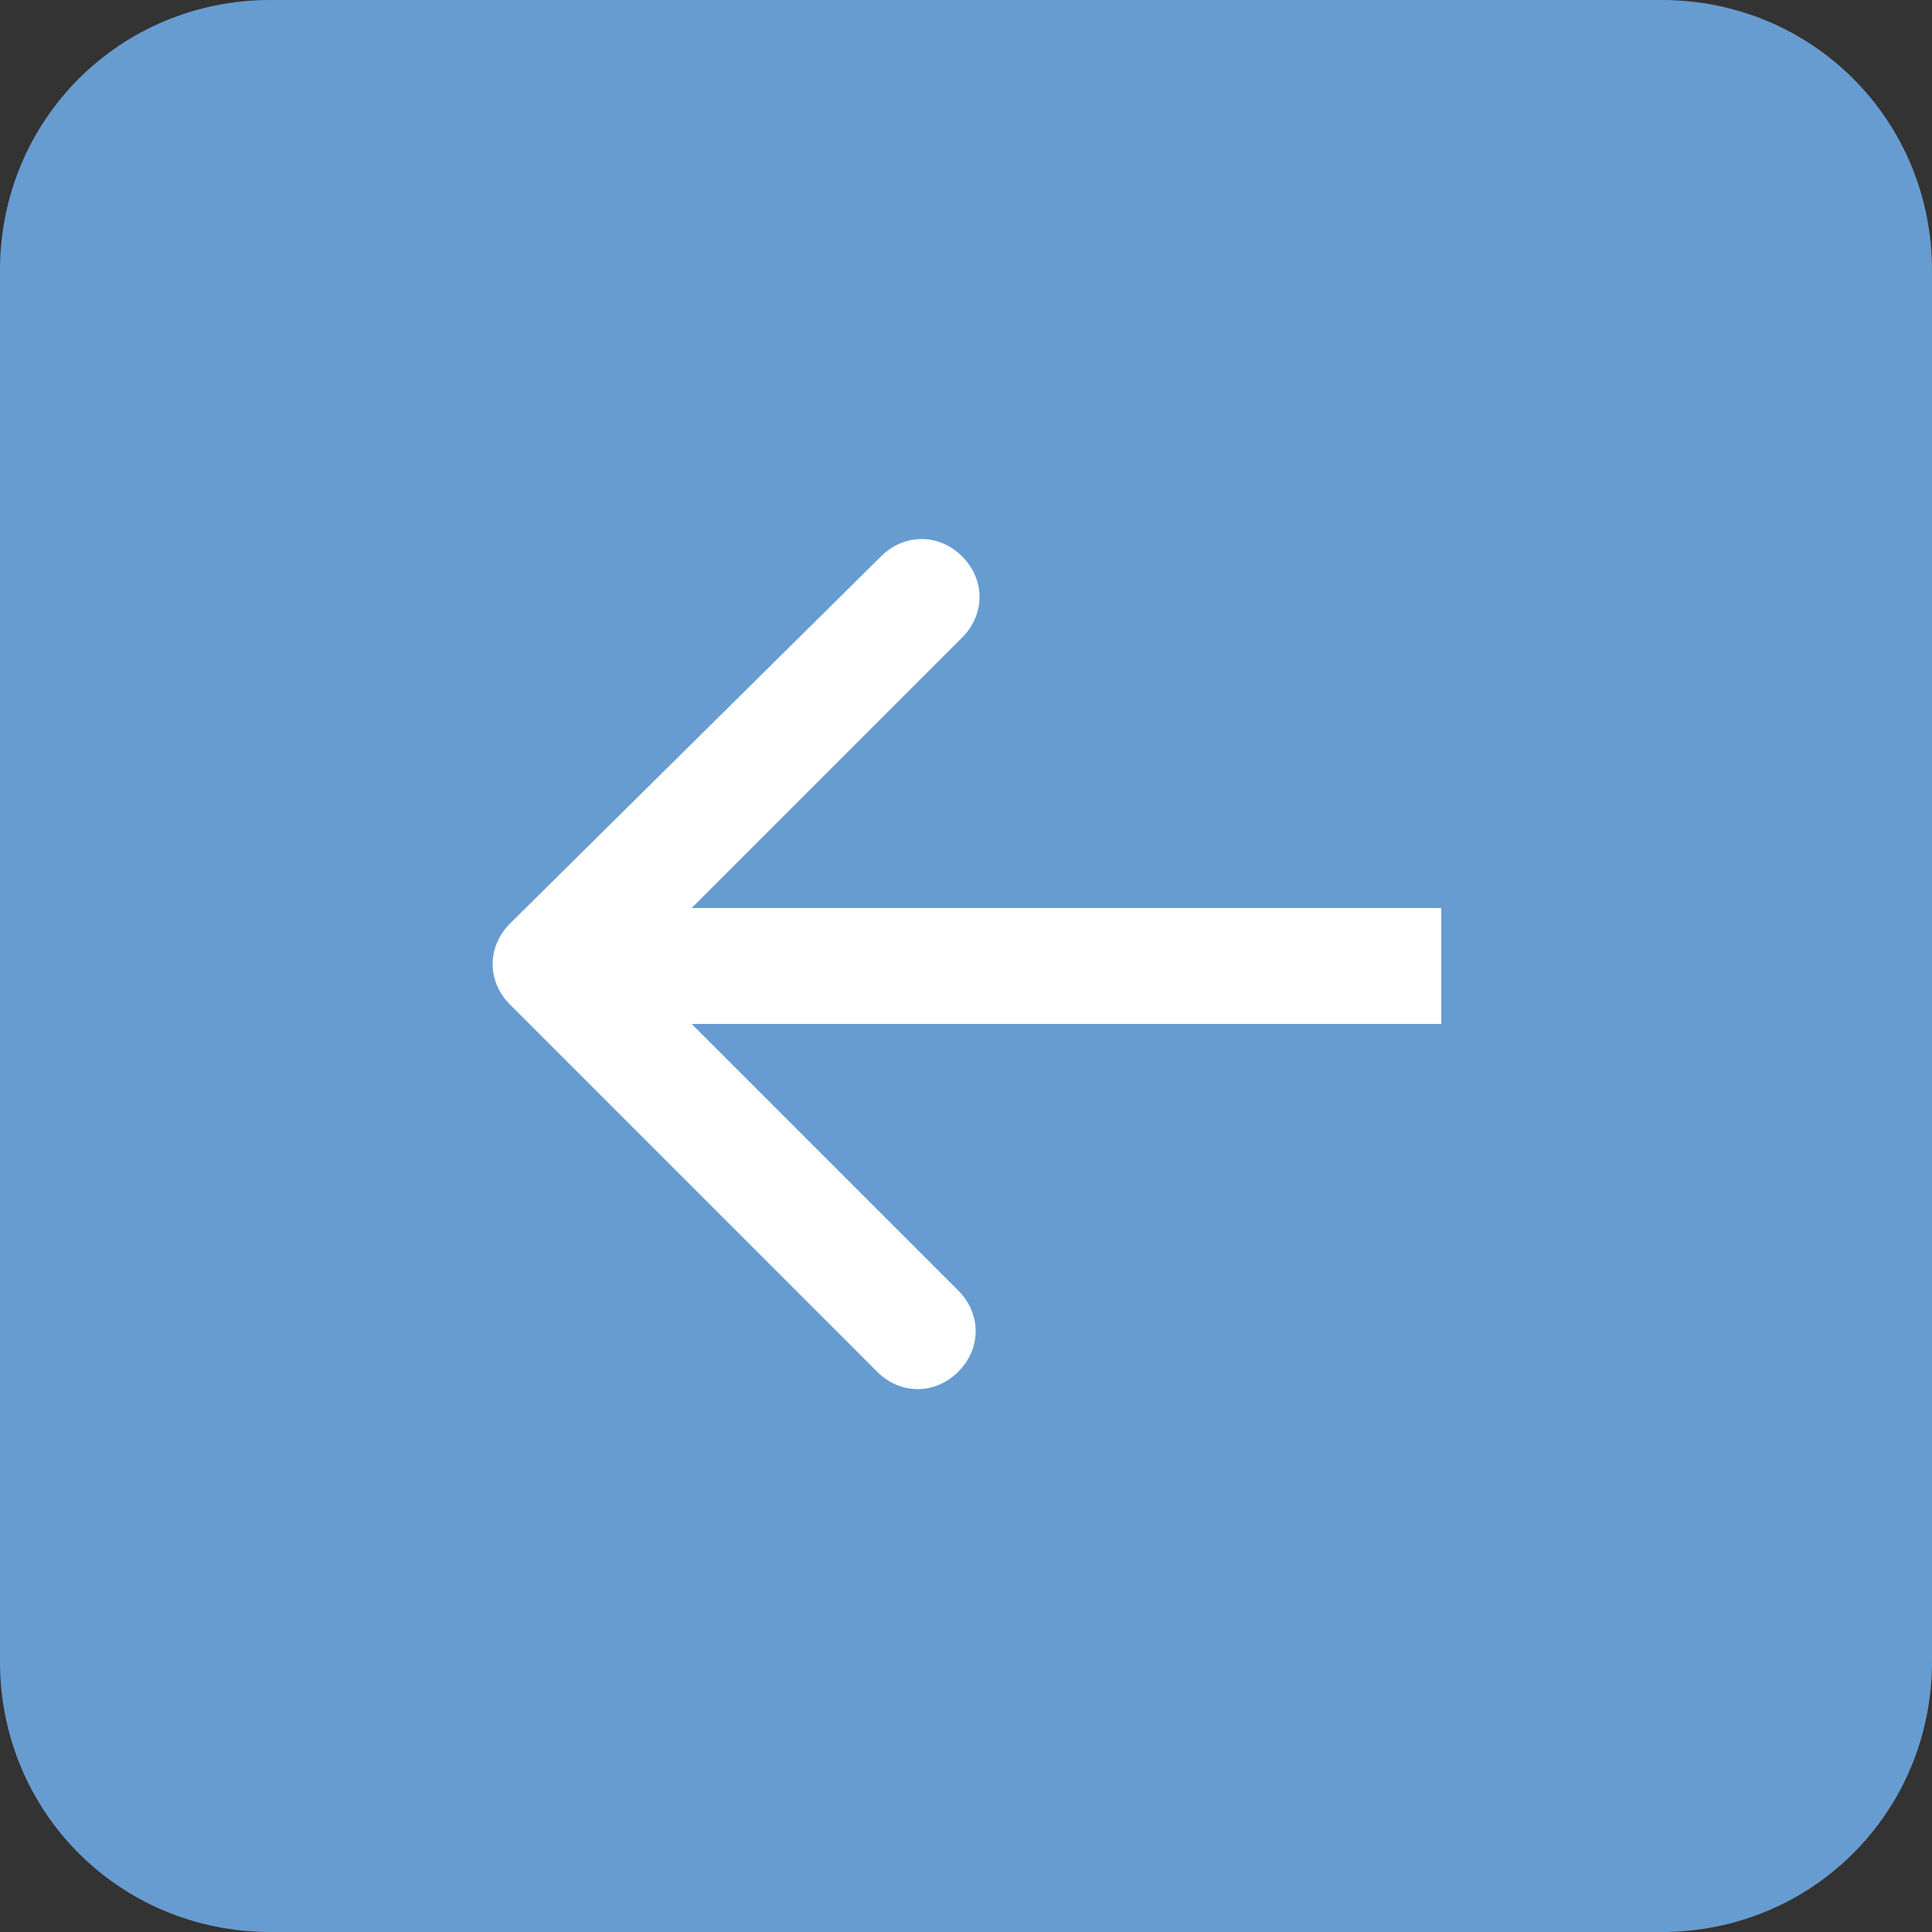 <?xml version="1.0" encoding="utf-8"?>
<!-- Generator: Adobe Illustrator 21.0.2, SVG Export Plug-In . SVG Version: 6.00 Build 0)  -->
<svg version="1.1" id="Слой_1" xmlns="http://www.w3.org/2000/svg" xmlns:xlink="http://www.w3.org/1999/xlink" x="0px" y="0px"
	 viewBox="0 0 50 50" style="enable-background:new 0 0 50 50;" xml:space="preserve">
<rect x="0" y="0" width="50" height="50" fill="#333333" stroke="none"/>
<style type="text/css">
	.st0{fill:#74B7F8;fill-opacity:0.8;}
	.st1{fill:#FFFFFF;}
</style>
<path class="st0" d="M7,0h36c3.9,0,7,3.1,7,7v36c0,3.9-3.1,7-7,7H7c-3.9,0-7-3.1-7-7V7C0,3.1,3.1,0,7,0z"/>
<path class="st1" d="M13.2,23.9c-0.6,0.6-0.6,1.5,0,2.1l9.5,9.5c0.6,0.6,1.5,0.6,2.1,0s0.6-1.5,0-2.1L16.4,25l8.5-8.5
	c0.6-0.6,0.6-1.5,0-2.1c-0.6-0.6-1.5-0.6-2.1,0L13.2,23.9z M37.3,23.5h-23v3h23V23.5z"/>
</svg>
